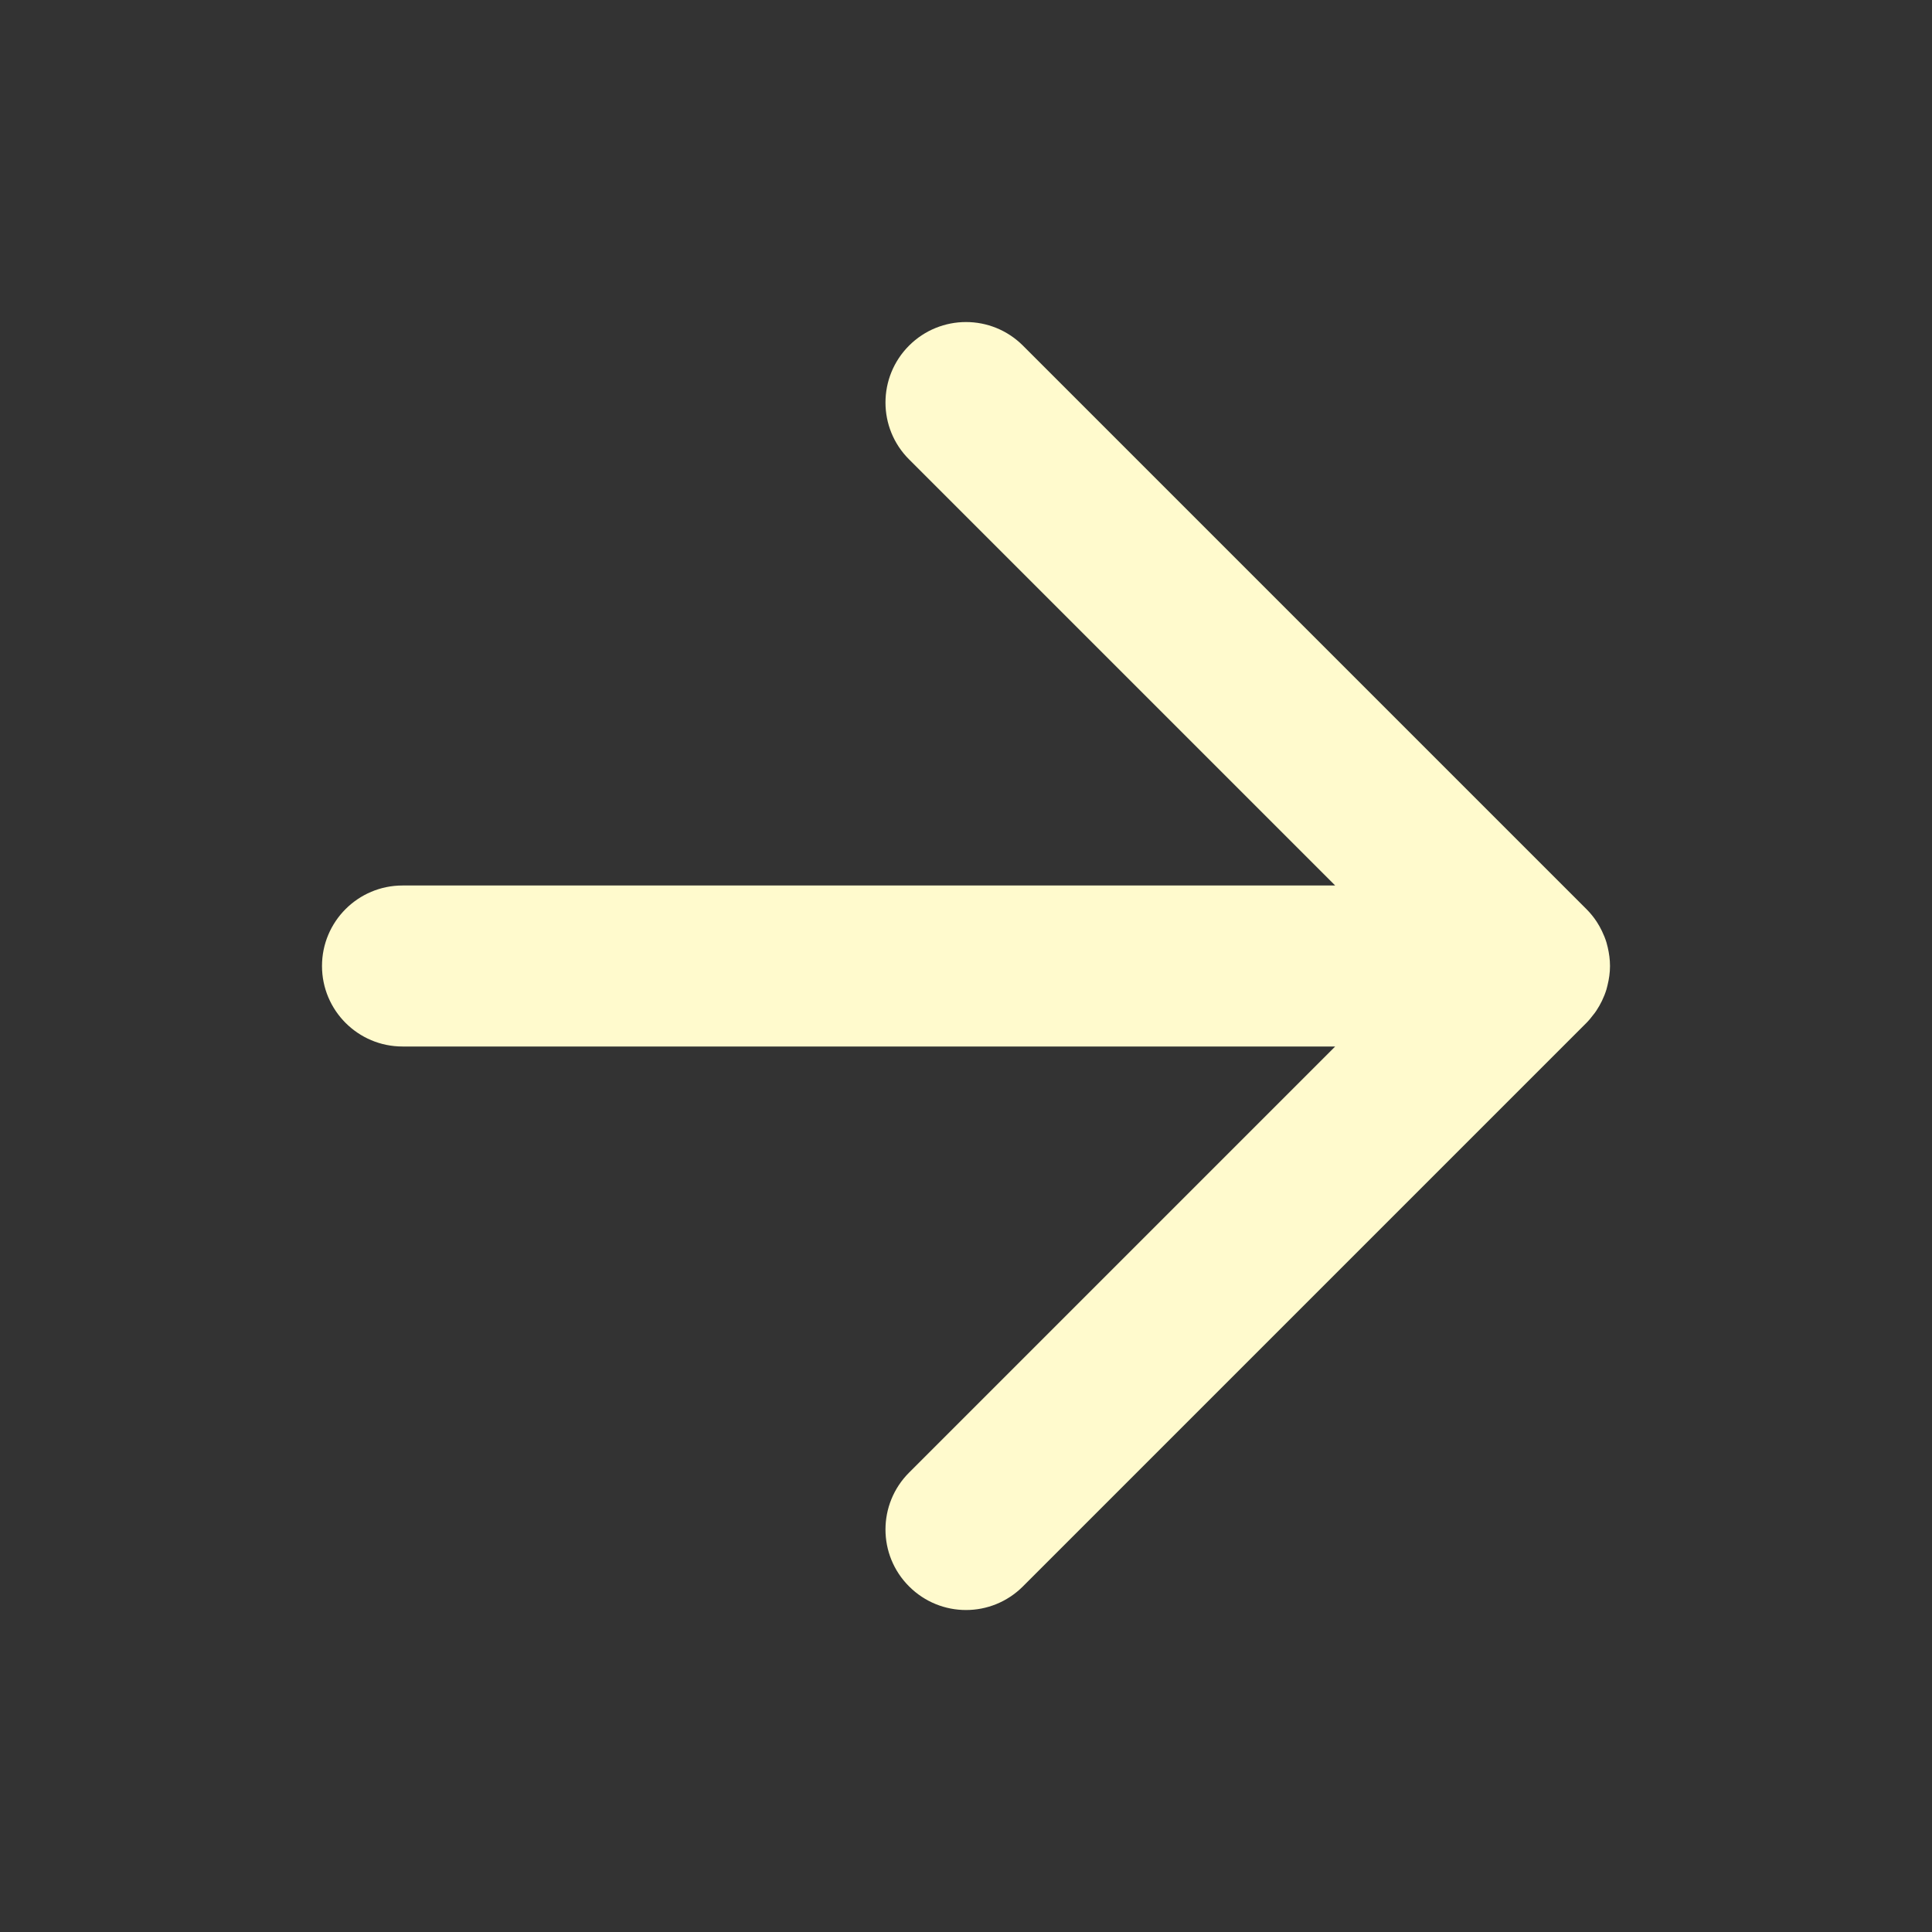 <svg width="24" height="24" viewBox="0 0 24 24" fill="none" xmlns="http://www.w3.org/2000/svg">
<rect x="0" y="0" width="24" height="24" fill="#333333" stroke="none"/>
<path d="M11.293 4.293C11.684 3.903 12.316 3.903 12.707 4.293L19.707 11.293C19.755 11.341 19.798 11.394 19.835 11.45C19.86 11.488 19.881 11.527 19.9 11.566C19.922 11.612 19.941 11.658 19.956 11.707C19.962 11.727 19.967 11.748 19.972 11.769C19.989 11.843 20 11.92 20 12C20 12.083 19.988 12.163 19.969 12.24C19.965 12.257 19.961 12.274 19.956 12.291C19.941 12.34 19.922 12.387 19.9 12.433C19.88 12.474 19.857 12.515 19.831 12.554C19.819 12.573 19.805 12.591 19.791 12.608C19.765 12.642 19.738 12.676 19.707 12.707L12.707 19.707C12.316 20.098 11.684 20.098 11.293 19.707C10.902 19.317 10.902 18.684 11.293 18.293L16.586 13H5C4.448 13 4 12.552 4 12C4 11.448 4.448 11 5 11H16.586L11.293 5.707C10.902 5.317 10.902 4.684 11.293 4.293Z" fill="#FFFACD"/>
</svg>
